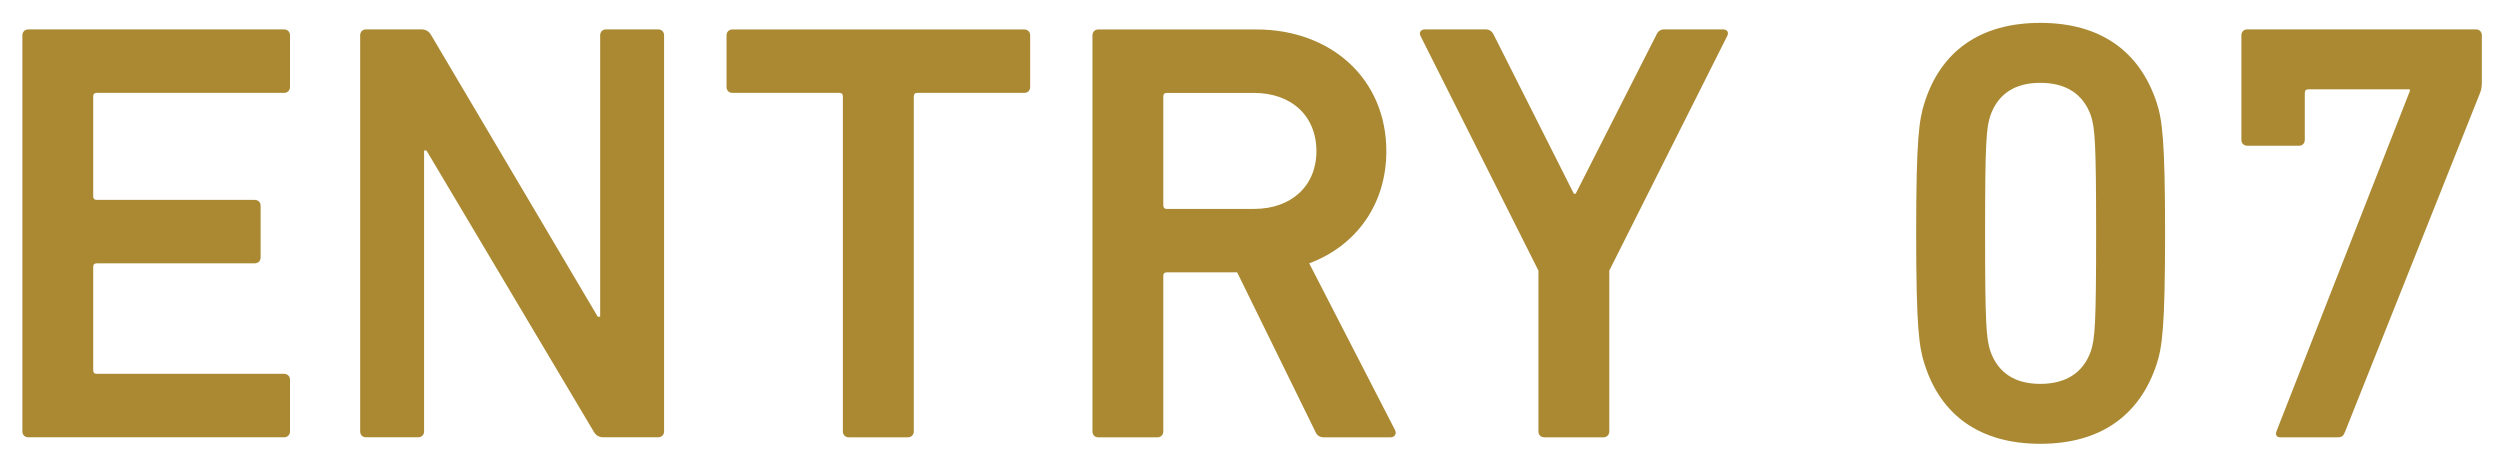 <?xml version="1.0" encoding="UTF-8"?>
<svg width="60px" height="11px" viewBox="0 0 60 11" version="1.1" xmlns="http://www.w3.org/2000/svg" xmlns:xlink="http://www.w3.org/1999/xlink">
    <title>Group</title>
    <g id="Page-1" stroke="none" stroke-width="1" fill="none" fill-rule="evenodd">
        <g id="Frame" transform="translate(-31, -3513)" fill="#AA8932">
            <g id="Group" transform="translate(31.537, 3513.549)">
                <path d="M0,0.301 C0,0.215 0.058,0.157 0.144,0.157 L6.279,0.157 C6.365,0.157 6.423,0.215 6.423,0.301 L6.423,1.536 C6.423,1.622 6.365,1.68 6.279,1.68 L1.786,1.68 C1.729,1.68 1.7,1.709 1.7,1.766 L1.7,4.161 C1.7,4.219 1.729,4.248 1.786,4.248 L5.573,4.248 C5.66,4.248 5.718,4.305 5.718,4.392 L5.718,5.627 C5.718,5.713 5.66,5.771 5.573,5.771 L1.786,5.771 C1.729,5.771 1.7,5.8 1.7,5.857 L1.7,8.336 C1.7,8.394 1.729,8.423 1.786,8.423 L6.279,8.423 C6.365,8.423 6.423,8.48 6.423,8.567 L6.423,9.801 C6.423,9.888 6.365,9.946 6.279,9.946 L0.144,9.946 C0.058,9.946 0,9.888 0,9.801 L0,0.301 Z" id="Fill-996"></path>
                <path d="M8.107,0.3 C8.107,0.214 8.164,0.156 8.251,0.156 L9.57,0.156 C9.684,0.156 9.756,0.199 9.814,0.3 L13.809,7.052 L13.867,7.052 L13.867,0.3 C13.867,0.214 13.924,0.156 14.01,0.156 L15.257,0.156 C15.343,0.156 15.401,0.214 15.401,0.3 L15.401,9.802 C15.401,9.889 15.343,9.946 15.257,9.946 L13.953,9.946 C13.837,9.946 13.765,9.904 13.708,9.802 L9.699,3.064 L9.641,3.064 L9.641,9.802 C9.641,9.889 9.584,9.946 9.498,9.946 L8.251,9.946 C8.164,9.946 8.107,9.889 8.107,9.802 L8.107,0.3 Z" id="Fill-998"></path>
                <path d="M19.837,9.947 C19.751,9.947 19.692,9.889 19.692,9.803 L19.692,1.767 C19.692,1.709 19.664,1.68 19.607,1.68 L17.043,1.68 C16.957,1.68 16.9,1.623 16.9,1.537 L16.9,0.301 C16.9,0.215 16.957,0.158 17.043,0.158 L24.043,0.158 C24.129,0.158 24.187,0.215 24.187,0.301 L24.187,1.537 C24.187,1.623 24.129,1.68 24.043,1.68 L21.48,1.68 C21.422,1.68 21.394,1.709 21.394,1.767 L21.394,9.803 C21.394,9.889 21.336,9.947 21.249,9.947 L19.837,9.947 Z" id="Fill-1000"></path>
                <path d="M31.057,3.079 C31.057,2.228 30.452,1.681 29.558,1.681 L27.468,1.681 C27.411,1.681 27.382,1.708 27.382,1.766 L27.382,4.378 C27.382,4.436 27.411,4.465 27.468,4.465 L29.558,4.465 C30.452,4.465 31.057,3.916 31.057,3.079 L31.057,3.079 Z M31.244,9.947 C31.128,9.947 31.071,9.903 31.028,9.803 L29.155,5.987 L27.468,5.987 C27.411,5.987 27.382,6.016 27.382,6.074 L27.382,9.803 C27.382,9.889 27.325,9.947 27.238,9.947 L25.826,9.947 C25.74,9.947 25.682,9.889 25.682,9.803 L25.682,0.301 C25.682,0.214 25.74,0.158 25.826,0.158 L29.616,0.158 C31.415,0.158 32.735,1.349 32.735,3.079 C32.735,4.364 32.003,5.354 30.884,5.771 L32.937,9.759 C32.994,9.861 32.937,9.947 32.836,9.947 L31.244,9.947 Z" id="Fill-1002"></path>
                <path d="M36.53,9.947 C36.443,9.947 36.385,9.889 36.385,9.803 L36.385,5.945 L33.549,0.301 C33.52,0.229 33.563,0.156 33.664,0.156 L35.119,0.156 C35.205,0.156 35.277,0.2 35.32,0.301 L37.236,4.101 L37.279,4.101 L39.209,0.301 C39.253,0.2 39.31,0.156 39.411,0.156 L40.807,0.156 C40.923,0.156 40.952,0.229 40.923,0.301 L38.086,5.945 L38.086,9.803 C38.086,9.889 38.028,9.947 37.942,9.947 L36.53,9.947 Z" id="Fill-1004"></path>
                <path d="M48.43,8.664 C49.035,8.664 49.453,8.405 49.641,7.887 C49.742,7.585 49.77,7.254 49.77,5.052 C49.77,2.849 49.742,2.518 49.641,2.216 C49.453,1.698 49.035,1.439 48.43,1.439 C47.826,1.439 47.422,1.698 47.235,2.216 C47.134,2.518 47.105,2.849 47.105,5.052 C47.105,7.254 47.134,7.585 47.235,7.887 C47.422,8.405 47.826,8.664 48.43,8.664 M45.451,5.052 C45.451,2.777 45.522,2.317 45.652,1.914 C46.04,0.691 46.975,2.27373675e-13 48.43,2.27373675e-13 C49.885,2.27373675e-13 50.821,0.691 51.223,1.914 C51.353,2.317 51.425,2.777 51.425,5.052 C51.425,7.326 51.353,7.786 51.223,8.189 C50.821,9.412 49.885,10.102 48.43,10.102 C46.975,10.102 46.04,9.412 45.652,8.189 C45.522,7.786 45.451,7.326 45.451,5.052" id="Fill-1006"></path>
                <path d="M57.299,1.638 L57.299,1.595 L54.865,1.595 C54.808,1.595 54.778,1.623 54.778,1.682 L54.778,2.805 C54.778,2.891 54.722,2.949 54.635,2.949 L53.4,2.949 C53.314,2.949 53.256,2.891 53.256,2.805 L53.256,0.3 C53.256,0.213 53.314,0.156 53.4,0.156 L58.883,0.156 C58.969,0.156 59.027,0.213 59.027,0.3 L59.027,1.423 C59.027,1.538 59.013,1.61 58.984,1.682 L55.743,9.817 C55.7,9.918 55.672,9.947 55.557,9.947 L54.19,9.947 C54.104,9.947 54.061,9.889 54.104,9.788 L57.299,1.638 Z" id="Fill-1008"></path>
            </g>
        </g>
    </g>
</svg>